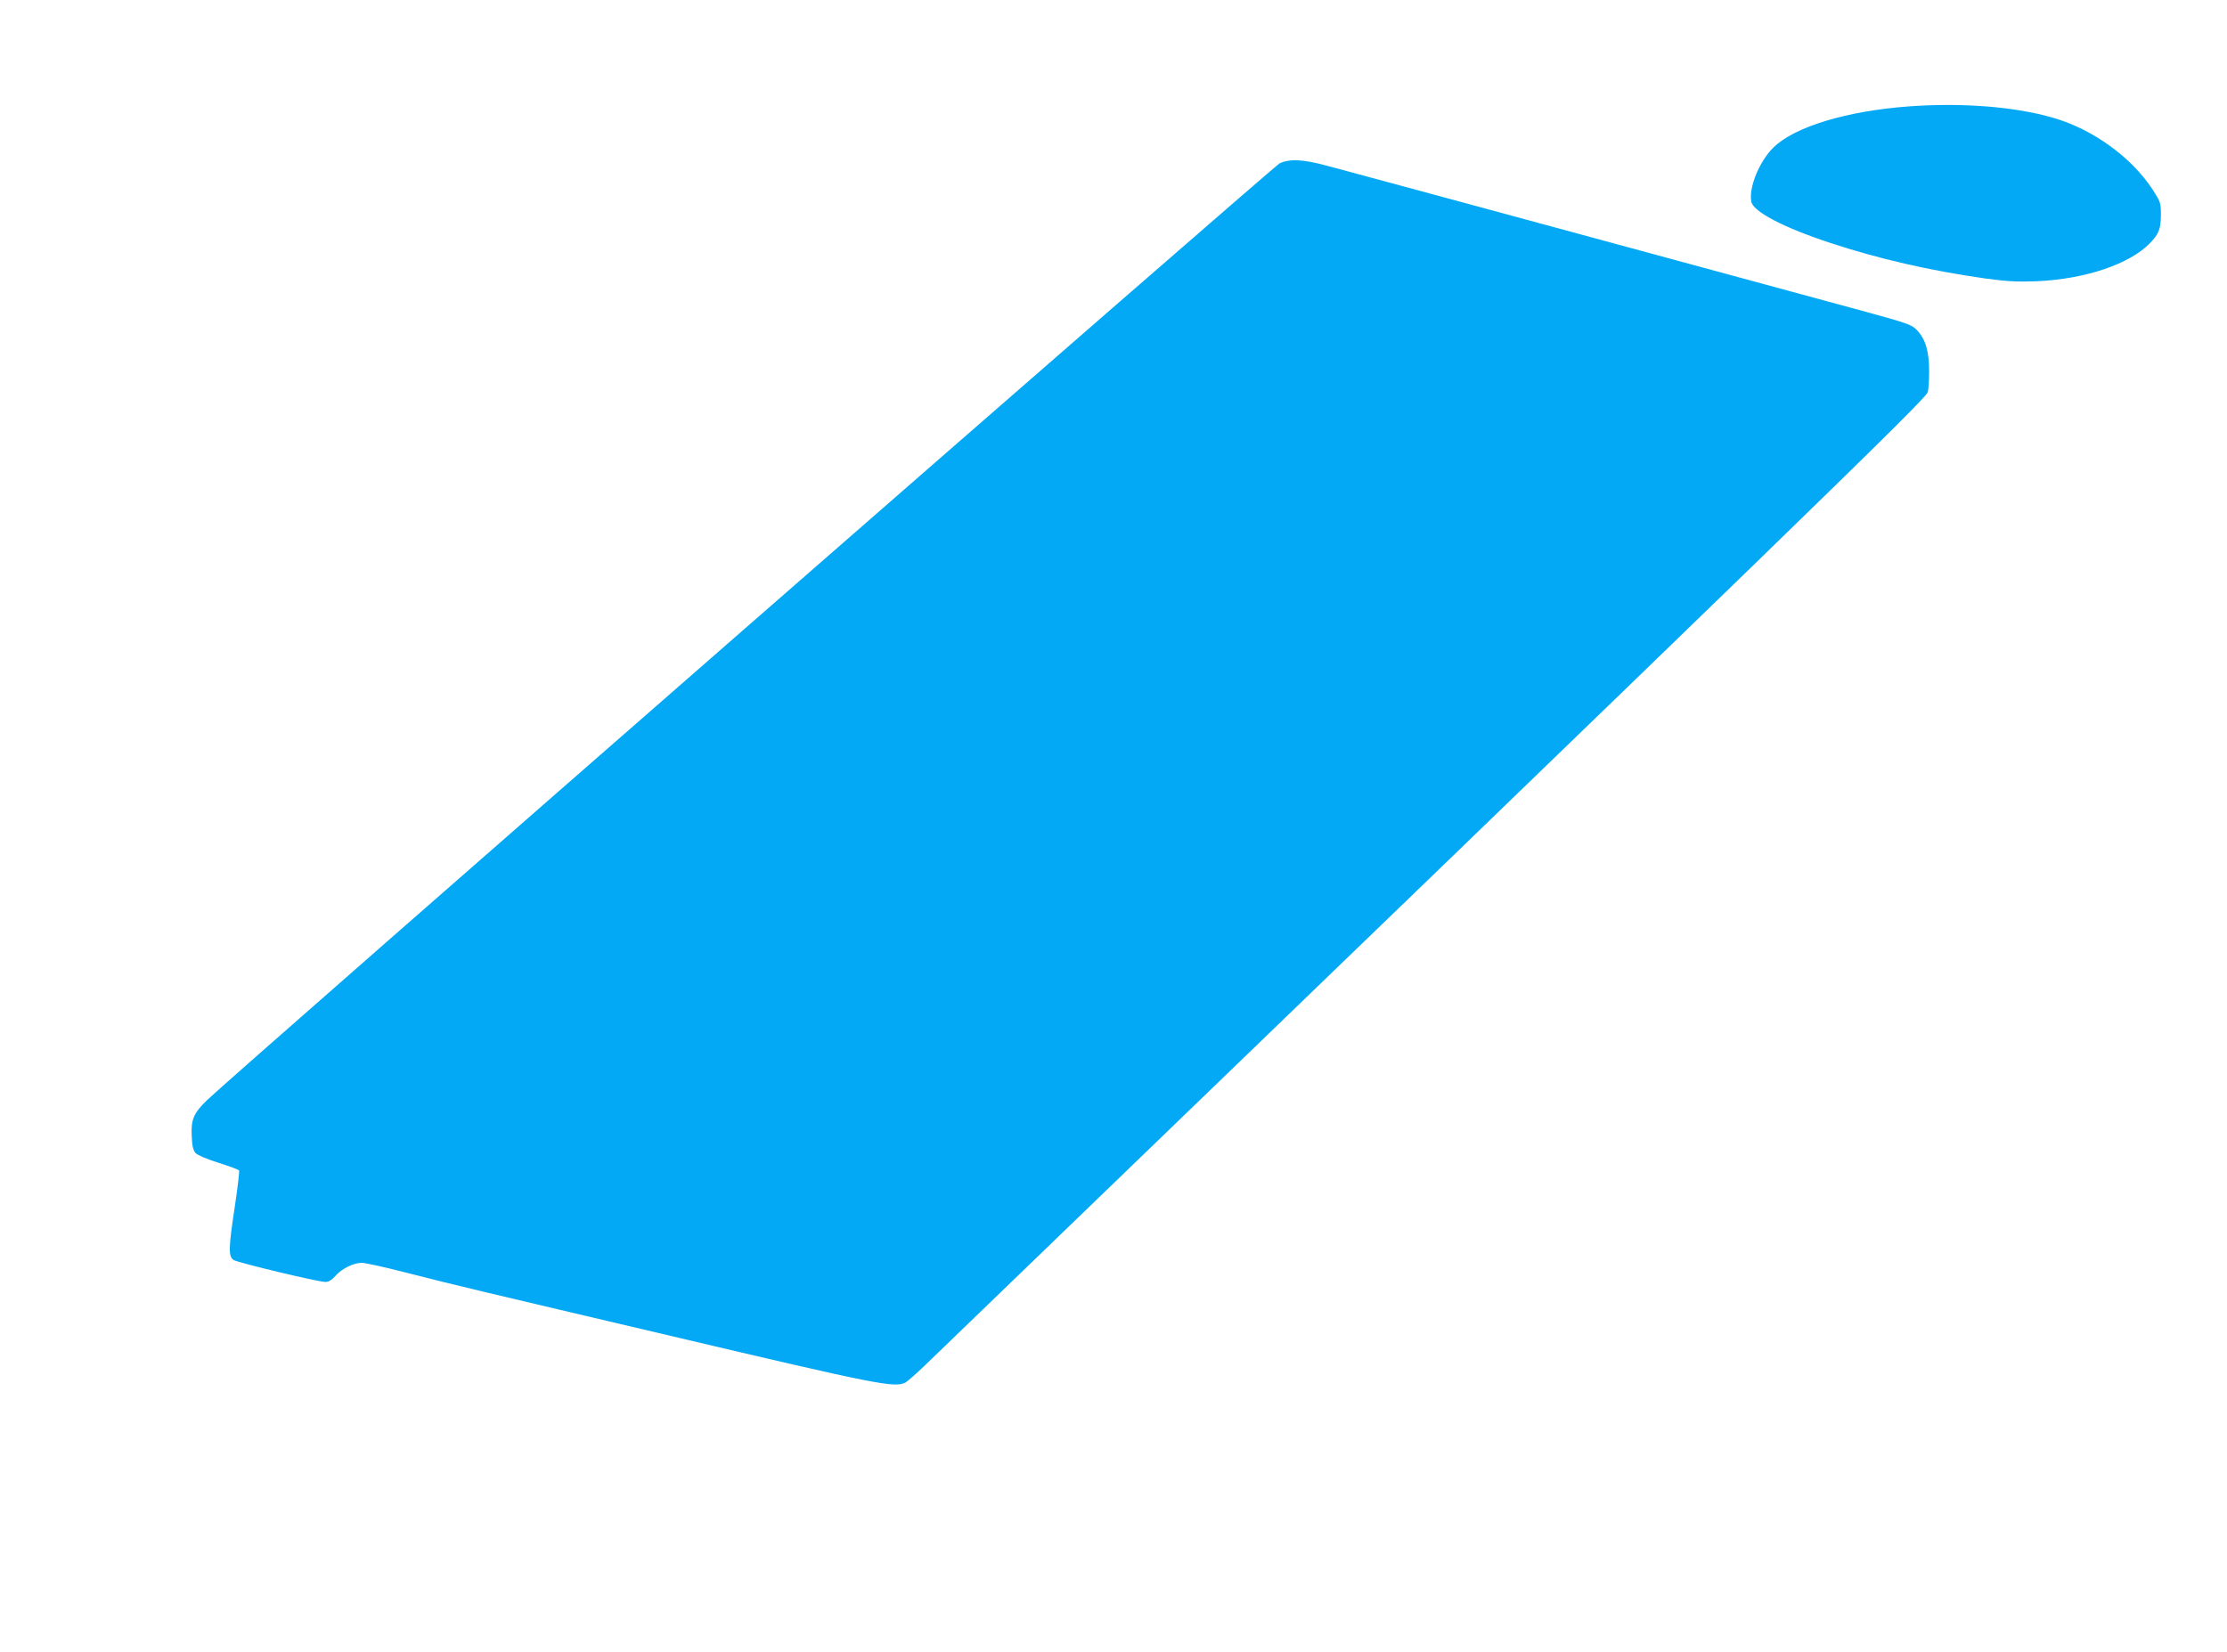 <?xml version="1.0" standalone="no"?>
<!DOCTYPE svg PUBLIC "-//W3C//DTD SVG 20010904//EN"
 "http://www.w3.org/TR/2001/REC-SVG-20010904/DTD/svg10.dtd">
<svg version="1.0" xmlns="http://www.w3.org/2000/svg"
 width="1280pt" height="950pt" viewBox="0 0 1280 950"
 preserveAspectRatio="xMidYMid meet">
<g transform="translate(0,950) scale(0.1,-0.1)"
fill="#03a9f4" stroke="none">
<path d="M10980 8889 c-365 -26 -668 -118 -789 -239 -80 -80 -141 -230 -125
-310 12 -57 183 -147 449 -235 281 -93 578 -161 895 -206 126 -17 181 -20 295
-16 279 12 535 98 652 219 52 54 63 82 63 167 0 65 -3 72 -48 142 -123 187
-345 347 -572 412 -220 64 -519 87 -820 66z"/>
<path d="M7355 8561 c-34 -16 -6011 -5237 -6163 -5384 -79 -76 -95 -113 -90
-208 2 -58 8 -82 22 -98 11 -12 65 -35 132 -56 62 -20 115 -39 118 -44 3 -5
-8 -97 -24 -205 -37 -243 -38 -290 -7 -310 26 -16 485 -126 527 -126 20 0 37
11 59 36 37 41 102 73 150 74 18 0 129 -24 245 -54 116 -30 326 -82 466 -115
140 -33 629 -149 1085 -256 1161 -274 1267 -295 1328 -264 12 6 65 53 117 103
5035 4858 5741 5544 5760 5591 4 11 8 65 8 120 0 116 -21 186 -71 238 -30 31
-54 39 -317 111 -699 190 -2976 808 -3080 835 -132 35 -207 39 -265 12z"/>
</g>
</svg>

